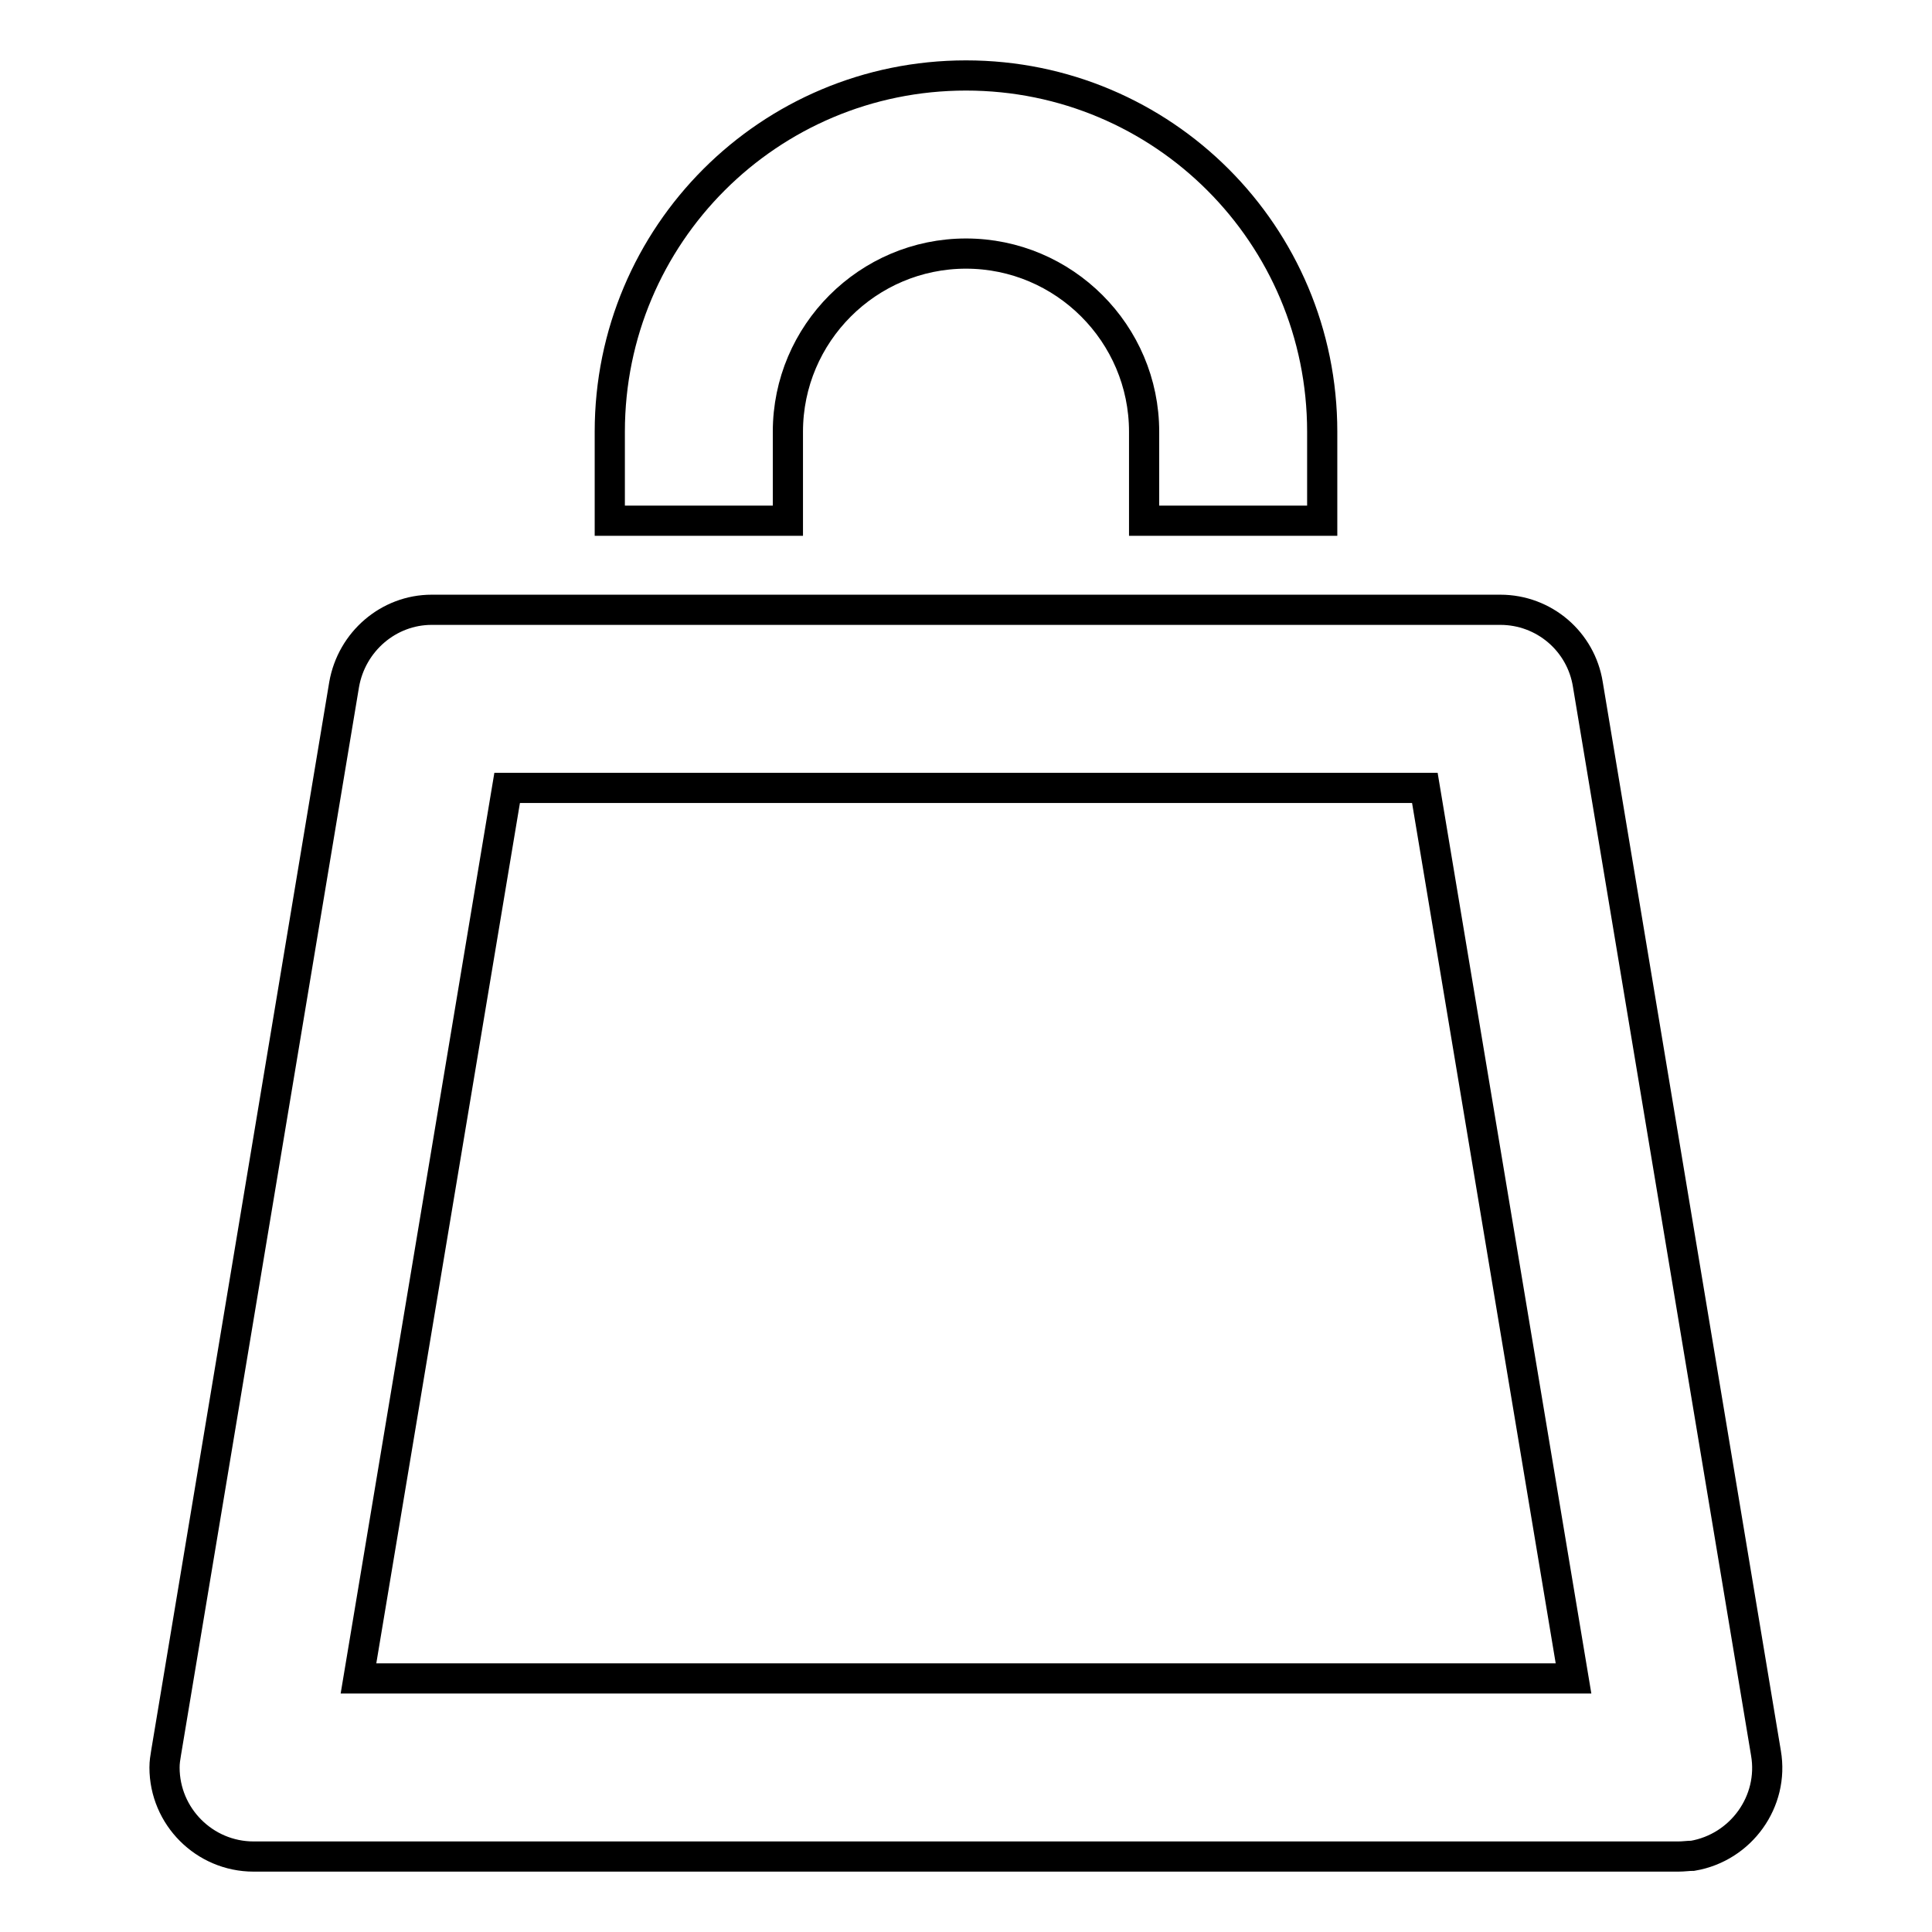 <?xml version="1.0" encoding="utf-8"?>
<!-- Svg Vector Icons : http://www.onlinewebfonts.com/icon -->
<!DOCTYPE svg PUBLIC "-//W3C//DTD SVG 1.1//EN" "http://www.w3.org/Graphics/SVG/1.1/DTD/svg11.dtd">
<svg version="1.1" xmlns="http://www.w3.org/2000/svg" xmlns:xlink="http://www.w3.org/1999/xlink" x="0px" y="0px" viewBox="0 0 256 256" enable-background="new 0 0 256 256" xml:space="preserve">
<g> <path stroke-width="4" fill-opacity="0" stroke="#000000"  d="M222.4,246H33.6c-6.5,0-11.8-5.3-11.8-11.8c0-0.7,0.1-1.3,0.2-1.9L45.6,90.7c1-5.7,5.9-9.9,11.6-9.9h141.6 c5.8,0,10.7,4.2,11.6,9.9L234,232.3c1.1,6.4-3.3,12.5-9.7,13.6C223.7,245.9,223.1,246,222.4,246z M47.5,222.4h161l-19.7-118H67.2 L47.5,222.4z M175.2,69h-23.6V57.2c0-13-10.6-23.6-23.6-23.6c-13,0-23.6,10.6-23.6,23.6V69H80.8V57.2C80.8,31.1,101.9,10,128,10 c26.1,0,47.2,21.1,47.2,47.2V69z"/></g>
</svg>